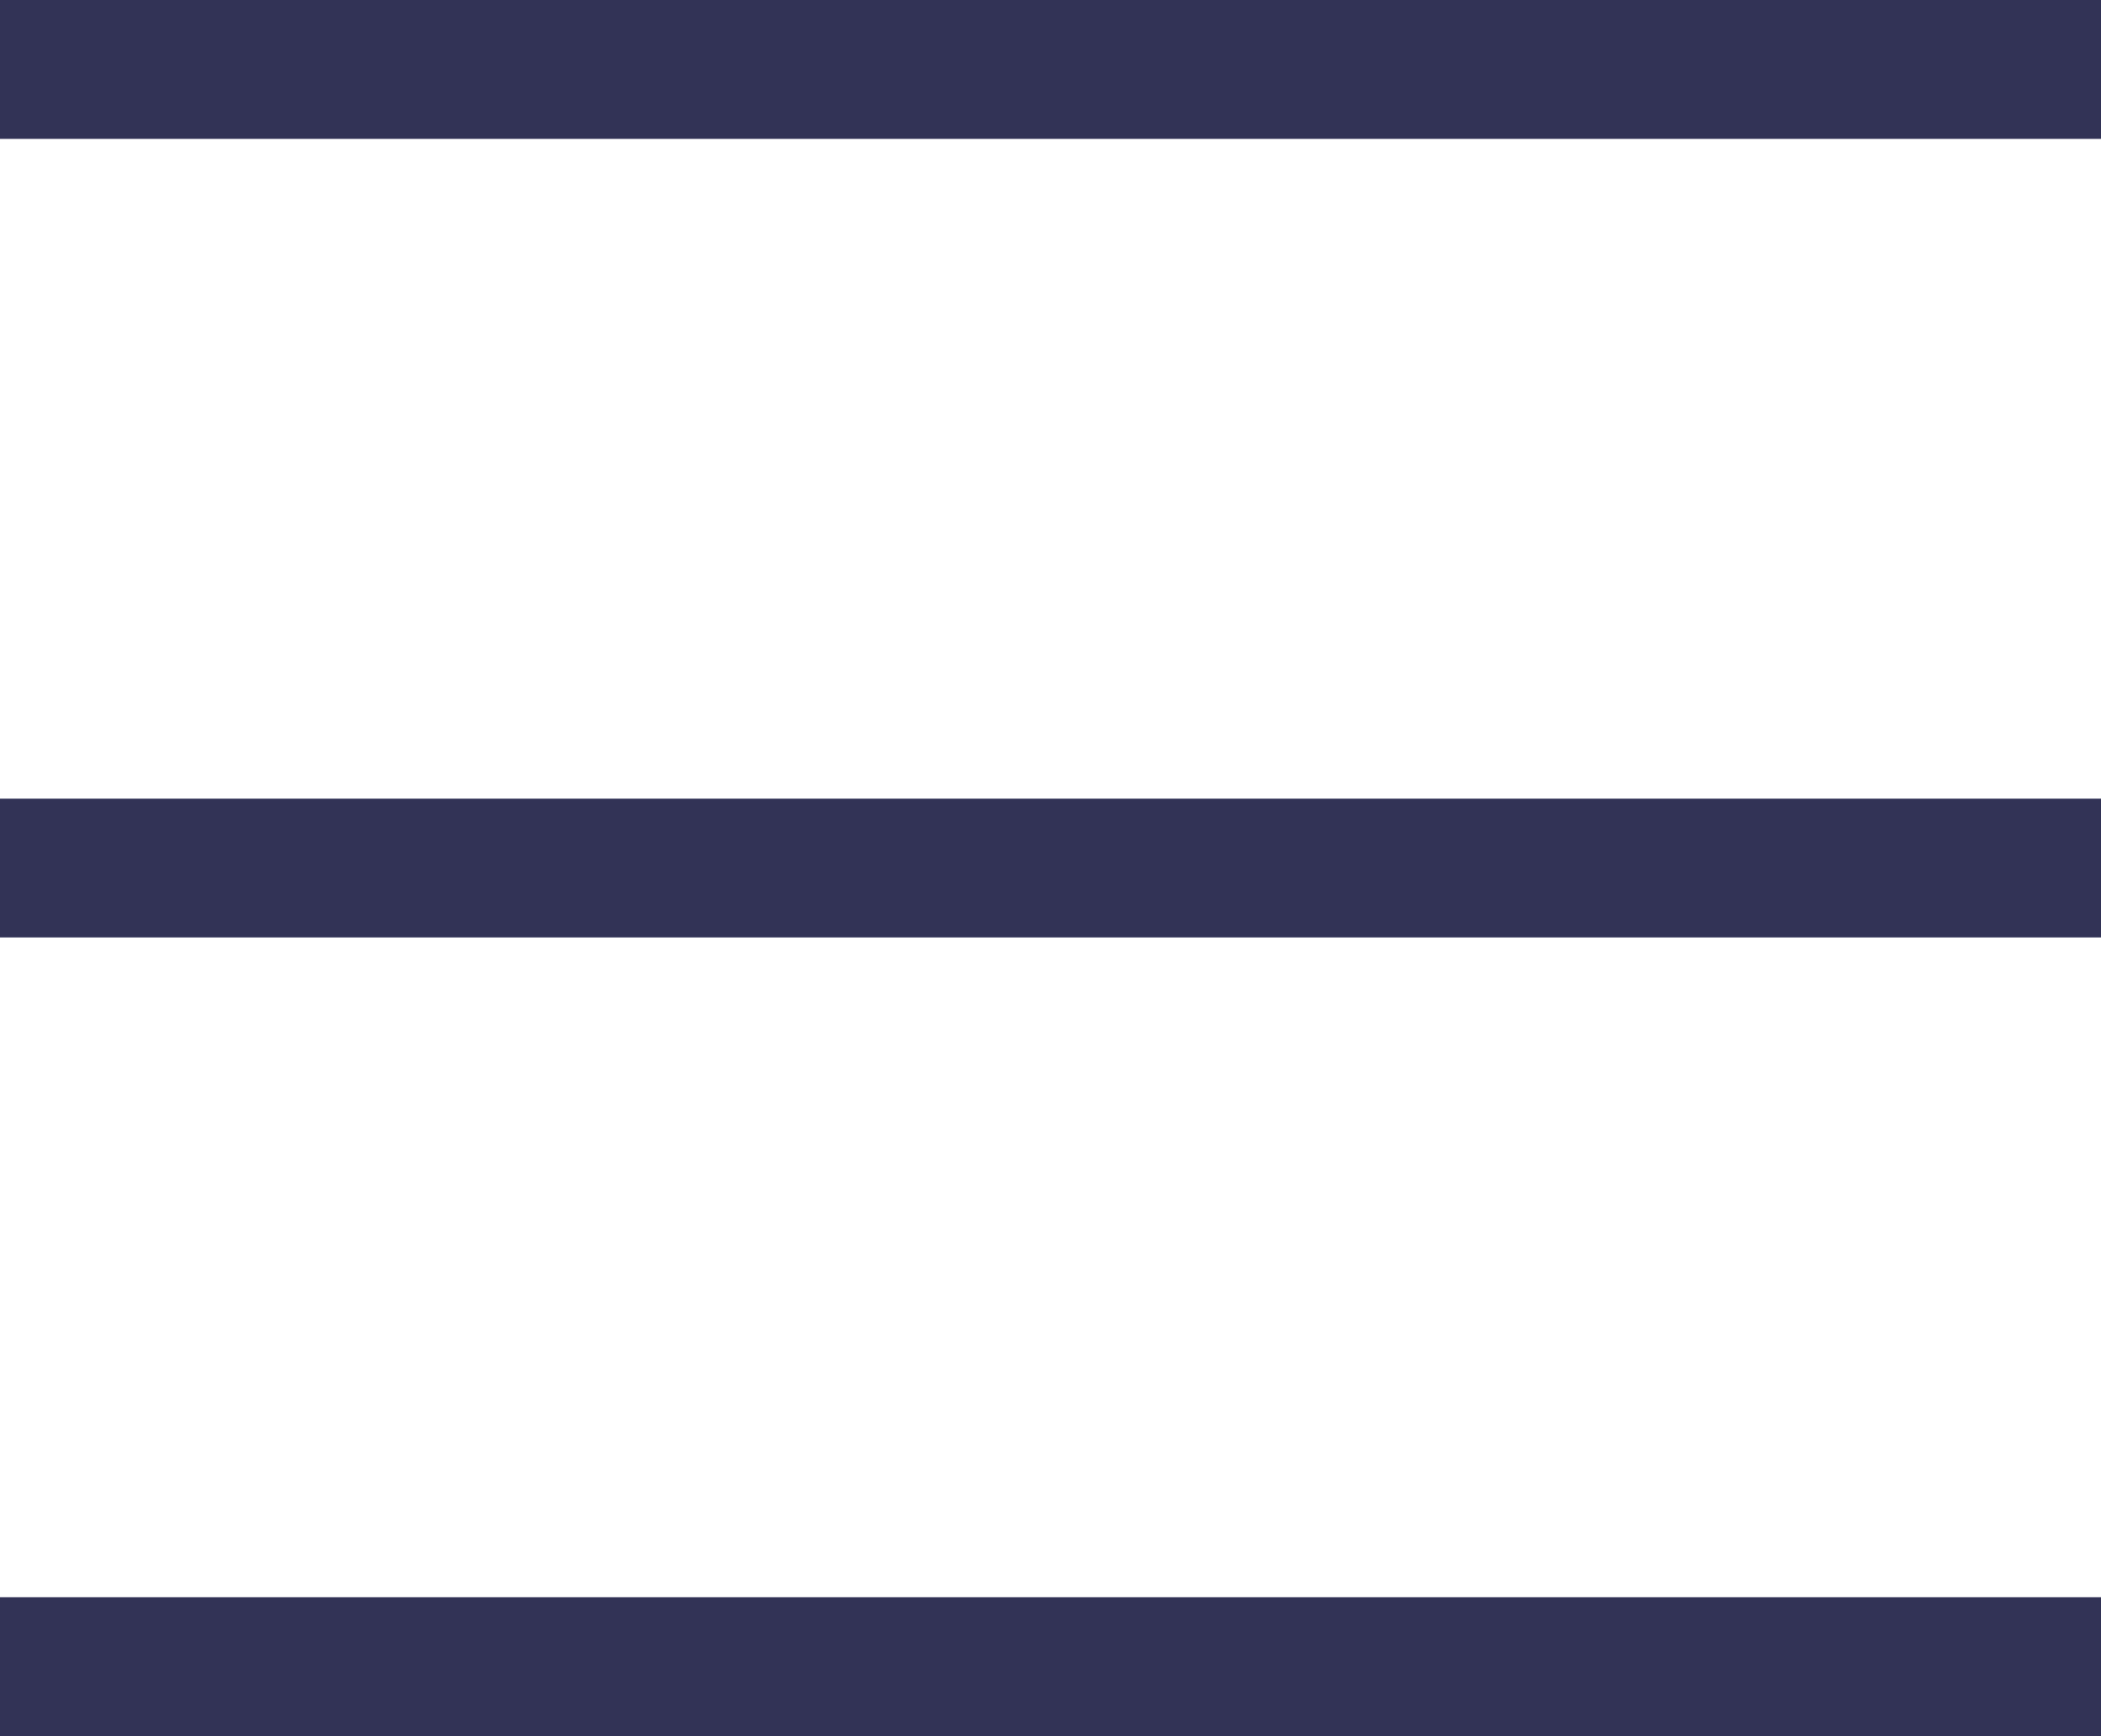 <?xml version="1.0" encoding="UTF-8"?> <svg xmlns="http://www.w3.org/2000/svg" width="121" height="100" viewBox="0 0 121 100" fill="none"> <line y1="4" x2="121" y2="4" stroke="#323356" stroke-width="8"></line> <line y1="50" x2="121" y2="50" stroke="#323356" stroke-width="8"></line> <line y1="96" x2="121" y2="96" stroke="#323356" stroke-width="8"></line> </svg> 